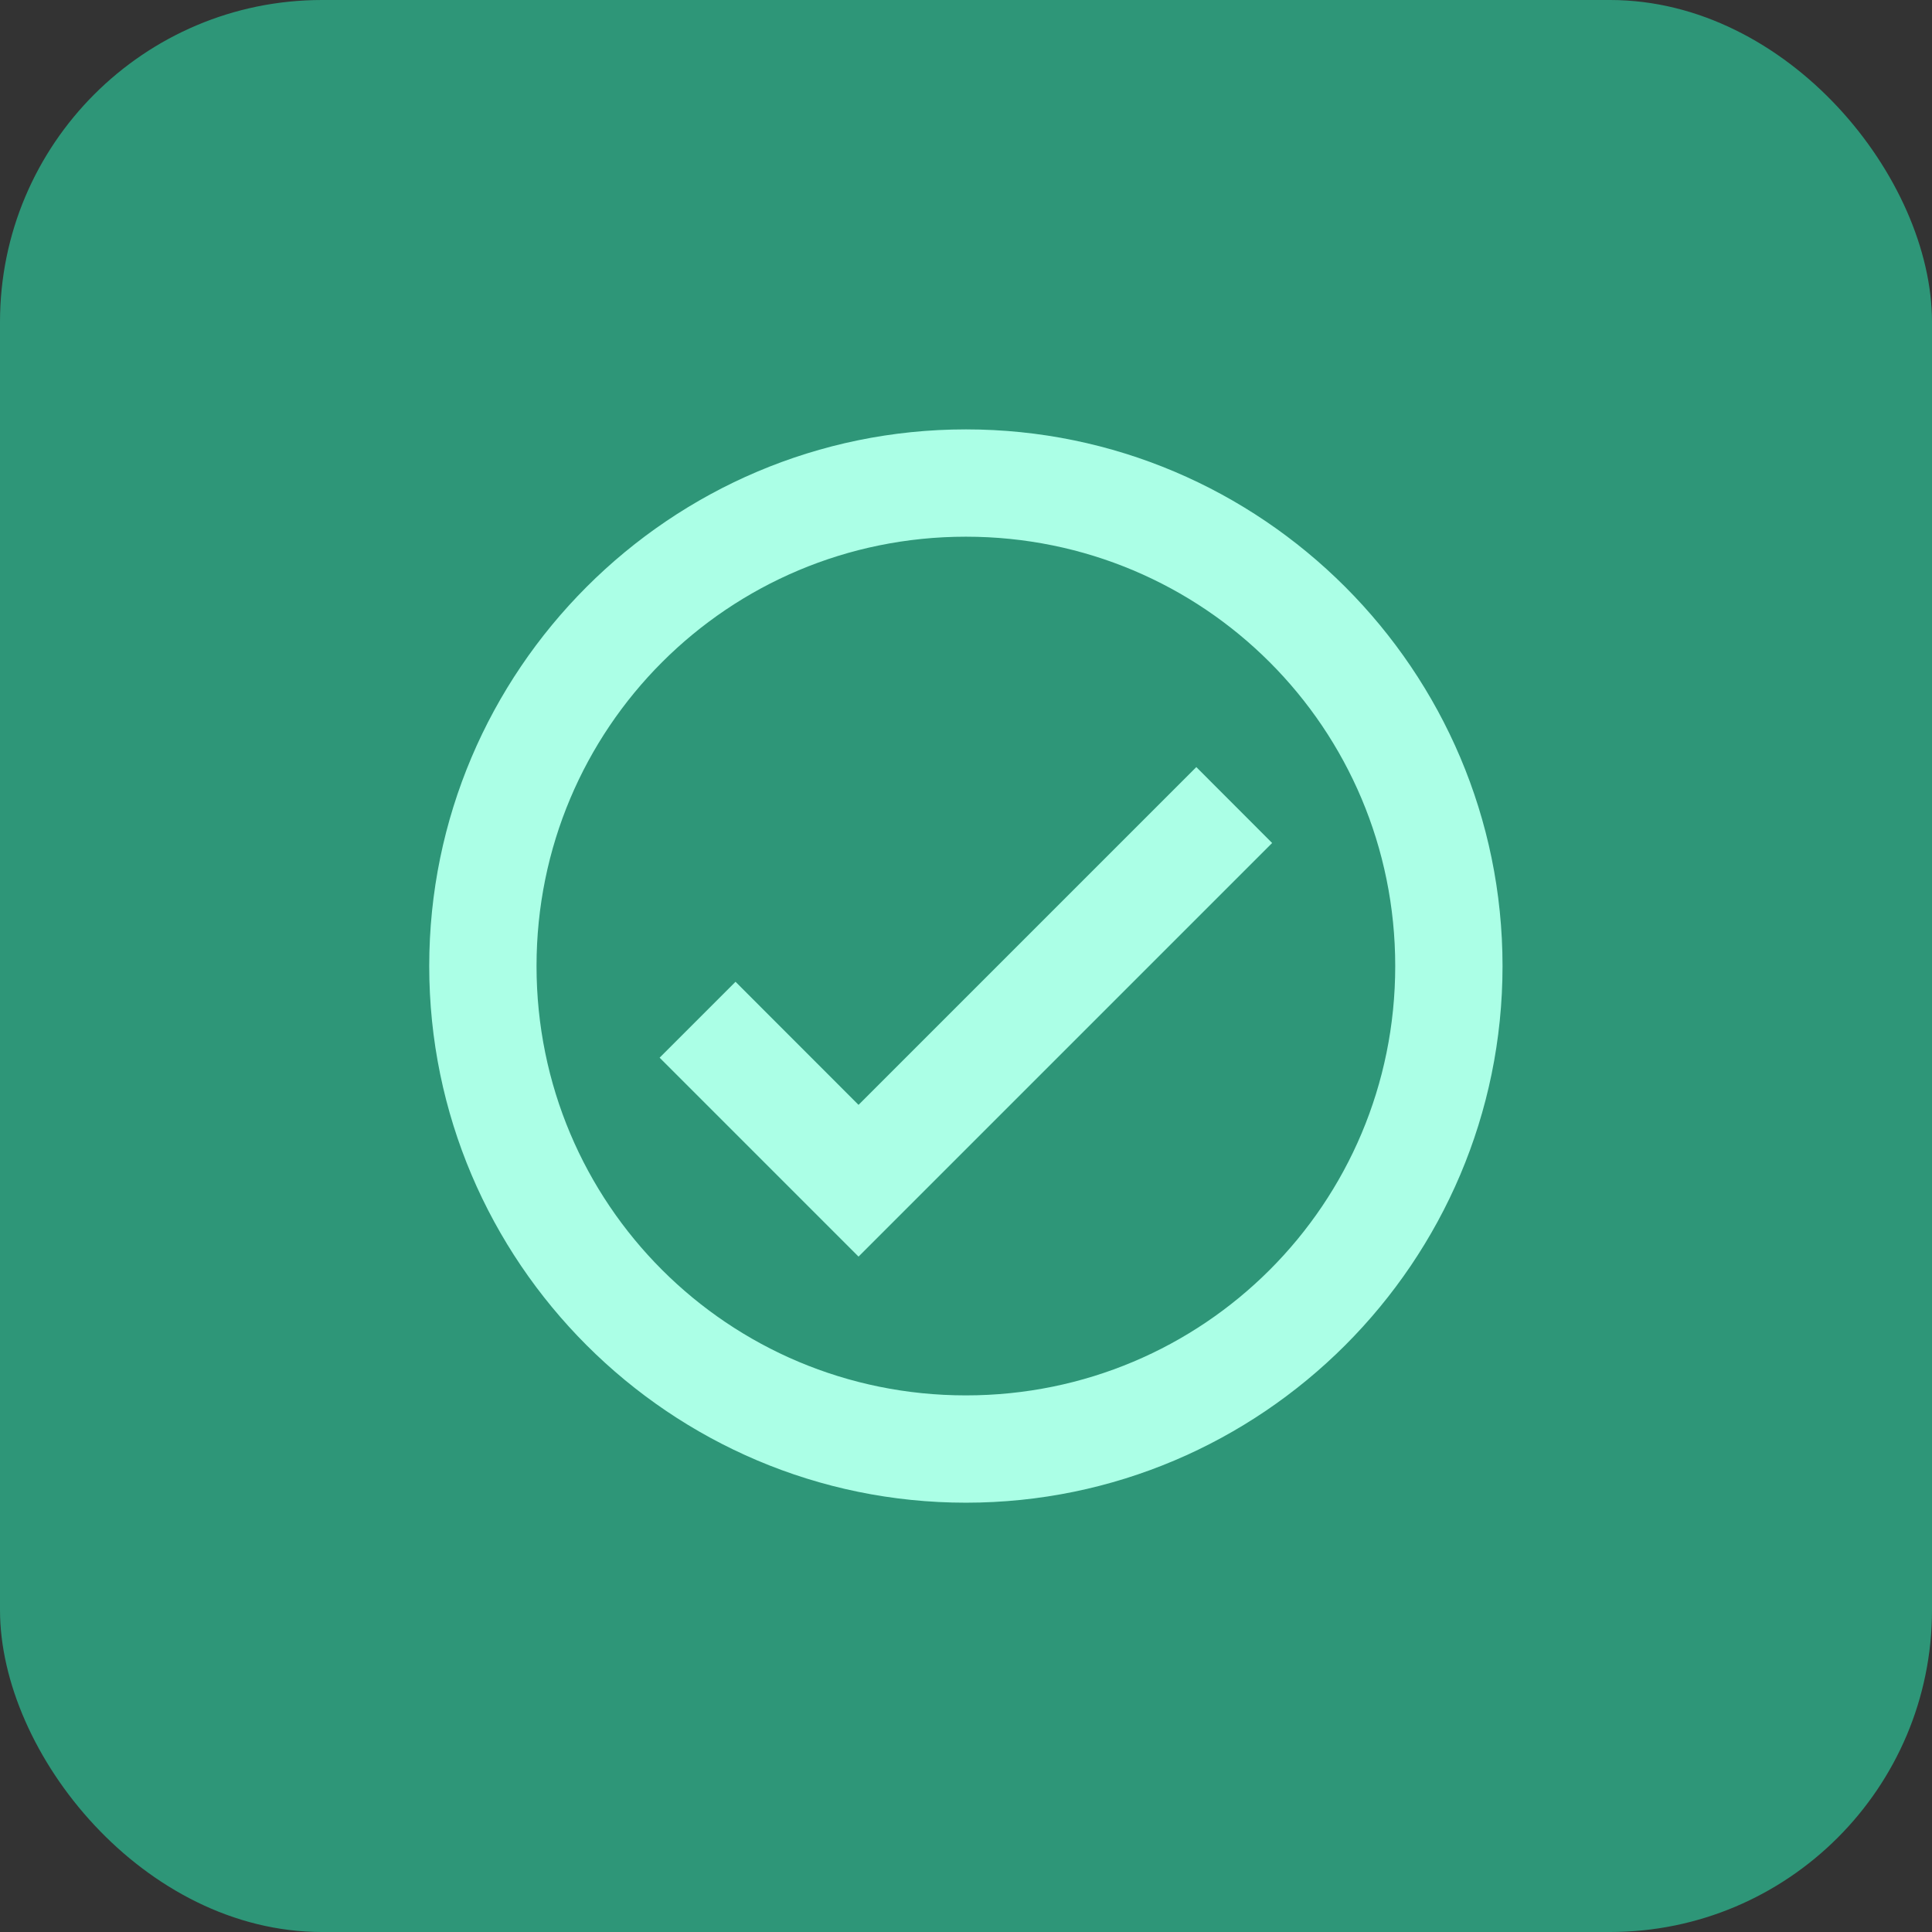 <svg width="24" height="24" viewBox="0 0 24 24" fill="none" xmlns="http://www.w3.org/2000/svg">
<rect x="0" y="0" width="24" height="24" fill="#333333" stroke="none"/>
<rect width="24" height="24" rx="4" fill="#2E9678"/>
<path d="M11.999 5.334C8.325 5.334 5.332 8.327 5.332 12.001C5.332 15.675 8.325 18.667 11.999 18.667C15.673 18.667 18.665 15.675 18.665 12.001C18.665 8.327 15.673 5.334 11.999 5.334ZM11.999 6.667C14.952 6.667 17.332 9.047 17.332 12.001C17.332 14.954 14.952 17.334 11.999 17.334C9.045 17.334 6.665 14.954 6.665 12.001C6.665 9.047 9.045 6.667 11.999 6.667ZM14.861 9.529L10.665 13.725L9.137 12.196L8.194 13.139L10.665 15.61L15.803 10.472L14.861 9.529Z" fill="#ABFFE6"/>
</svg>
